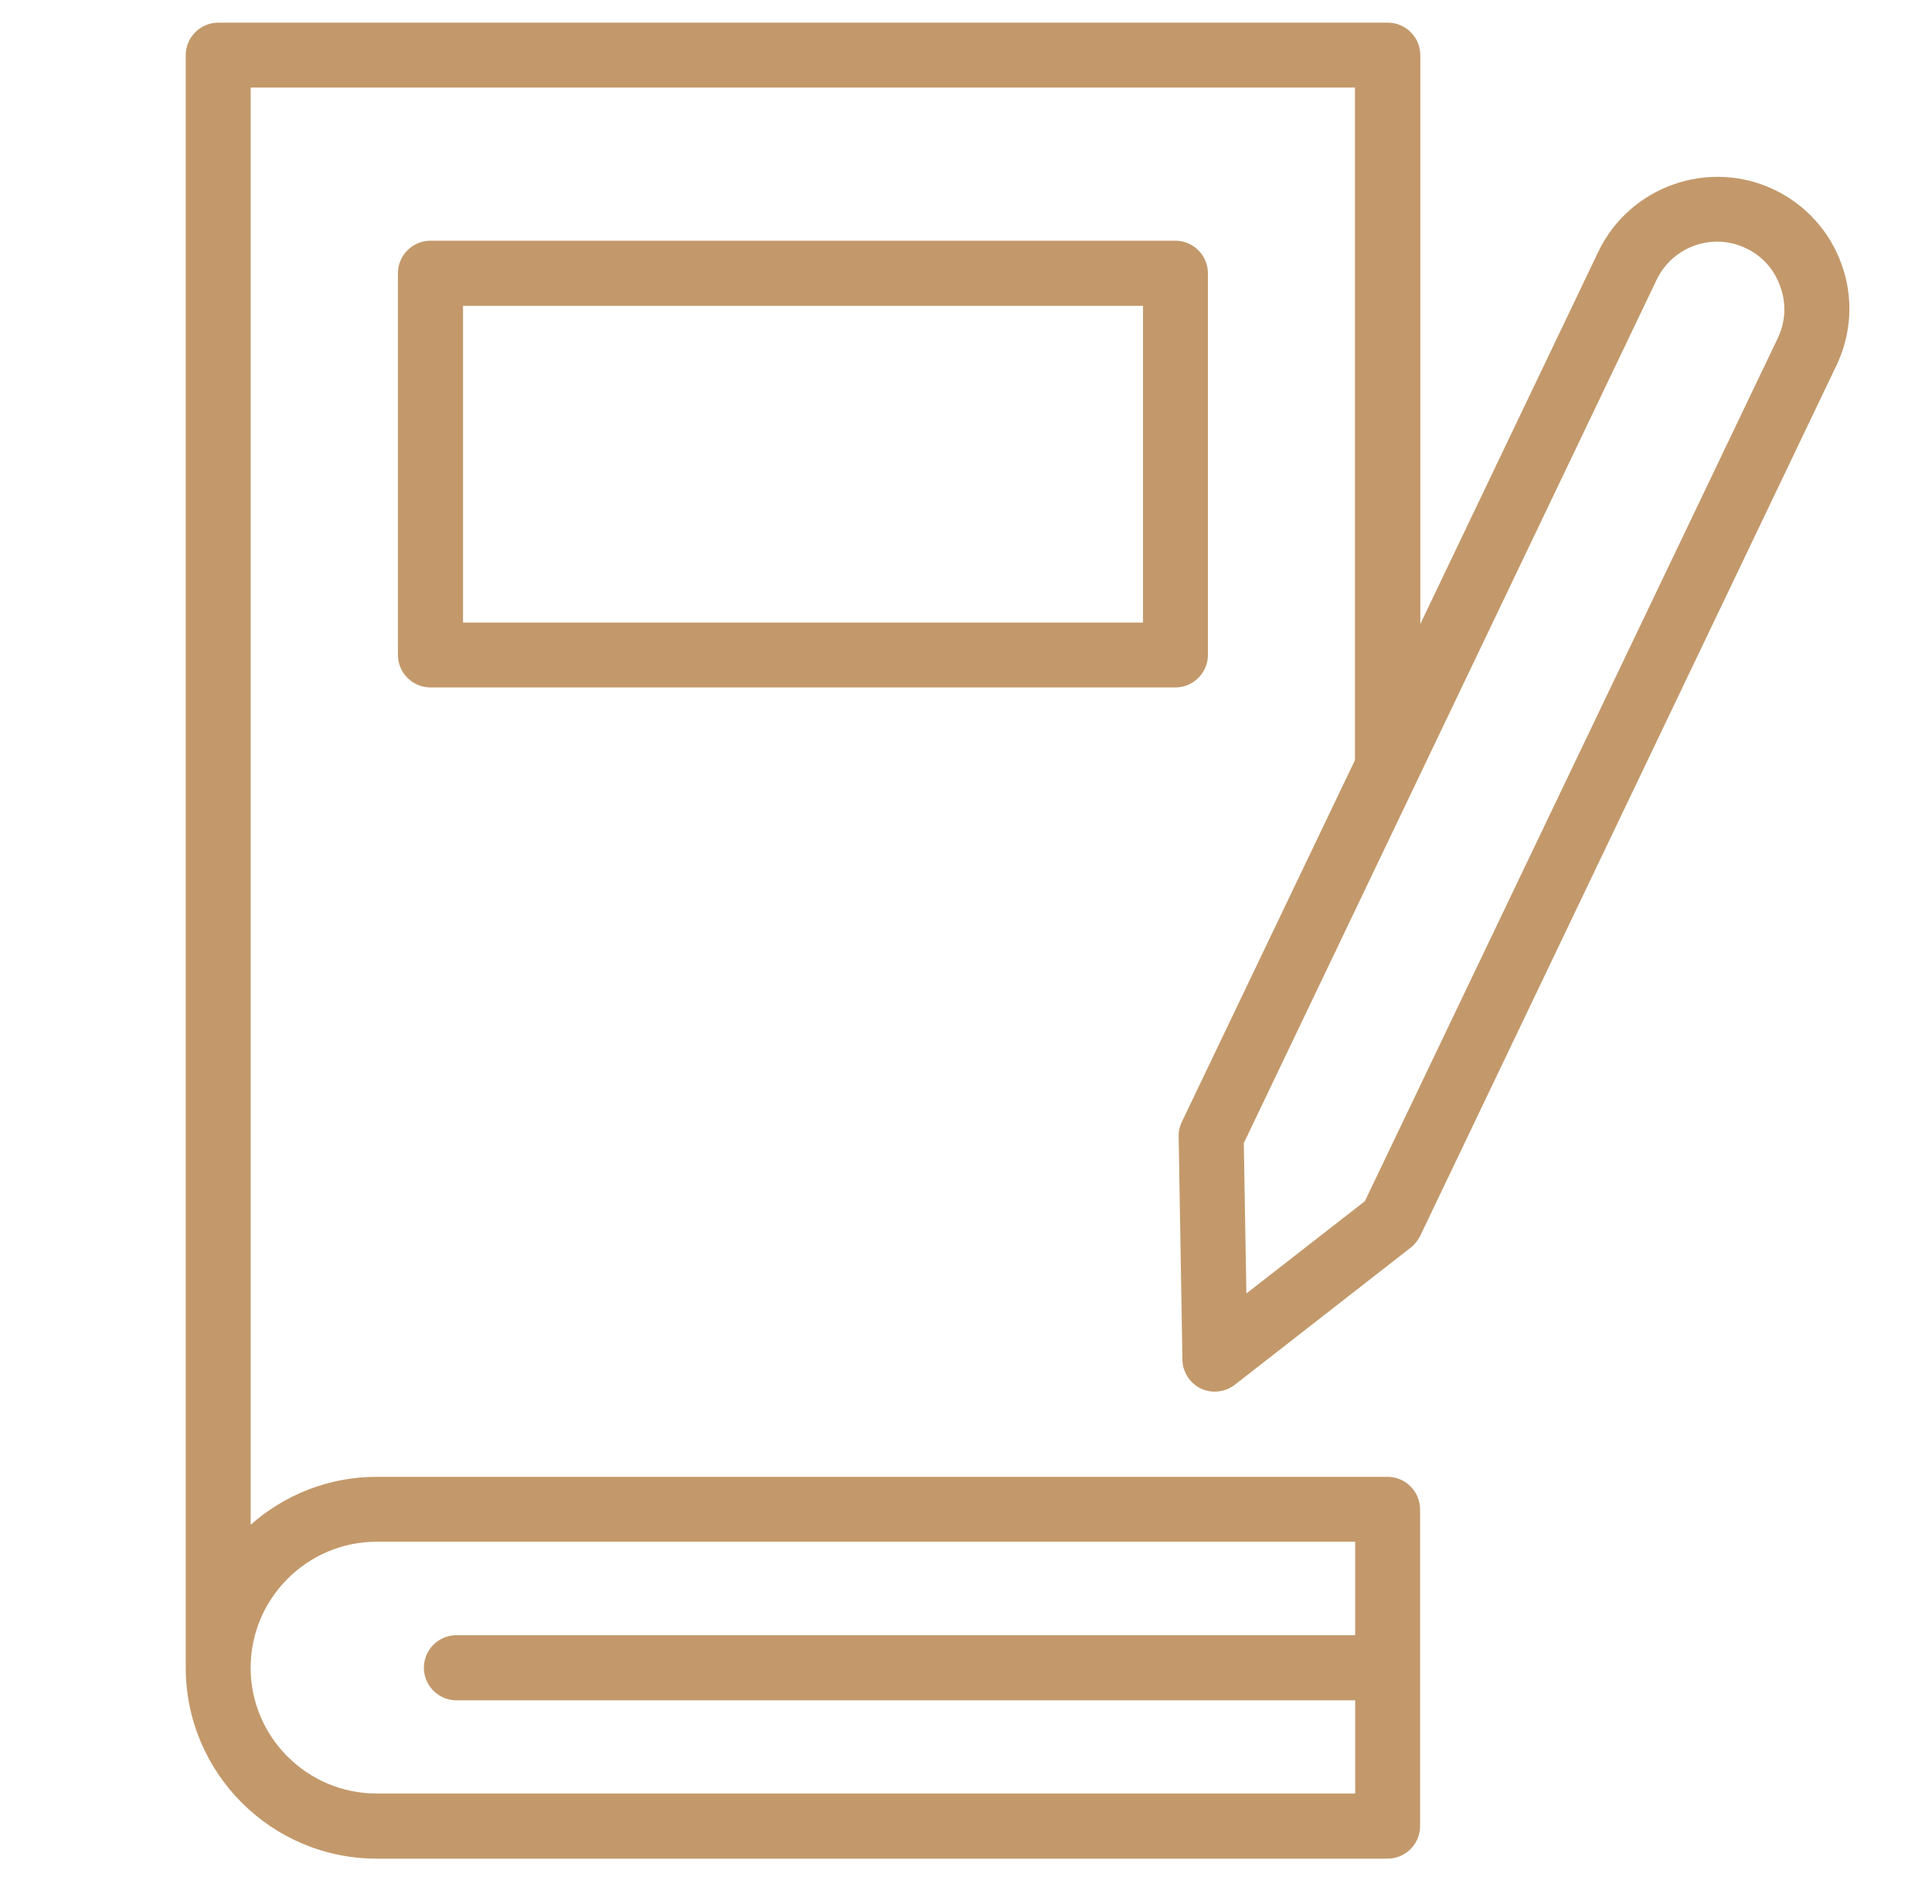 <?xml version="1.0" encoding="utf-8"?>
<!-- Generator: Adobe Illustrator 28.0.0, SVG Export Plug-In . SVG Version: 6.00 Build 0)  -->
<svg version="1.1" id="Layer_1" xmlns="http://www.w3.org/2000/svg" xmlns:xlink="http://www.w3.org/1999/xlink" x="0px" y="0px"
	 viewBox="0 0 81.86 80.68" style="enable-background:new 0 0 81.86 80.68;" xml:space="preserve">
<style type="text/css">
	.st0{fill:#C3996B;}
</style>
<g>
	<path class="st0" d="M78.04,11.23c-0.5-1.41-1.51-2.54-2.86-3.19c-2.78-1.33-6.13-0.15-7.46,2.63l-7.54,15.77V2.34
		c0-0.76-0.62-1.38-1.38-1.38H9.25c-0.76,0-1.38,0.62-1.38,1.38v68.33c0,4.46,3.63,8.09,8.09,8.09h42.83c0.76,0,1.38-0.62,1.38-1.38
		V63.96c0-0.76-0.62-1.38-1.38-1.38H15.96c-2.05,0-3.91,0.77-5.34,2.03V3.71h46.79v28.5l-7.34,15.34c-0.09,0.19-0.14,0.4-0.13,0.62
		l0.16,9.45c0.01,0.52,0.31,0.99,0.78,1.22c0.19,0.09,0.39,0.13,0.59,0.13c0.3,0,0.6-0.1,0.85-0.29l7.45-5.81
		c0.17-0.13,0.3-0.3,0.4-0.49l17.63-36.87C78.45,14.16,78.54,12.64,78.04,11.23z M15.96,65.33h41.46v3.96H19.34
		c-0.76,0-1.38,0.62-1.38,1.38s0.62,1.38,1.38,1.38h38.08V76H15.96c-2.94,0-5.34-2.39-5.34-5.33S13.02,65.33,15.96,65.33z
		 M75.33,14.32L57.83,50.9l-5.02,3.91l-0.11-6.37l17.49-36.58c0.68-1.42,2.38-2.02,3.79-1.34c0.69,0.33,1.2,0.9,1.45,1.62
		C75.7,12.87,75.65,13.64,75.33,14.32z"/>
	<path class="st0" d="M51.18,27.75V11.58c0-0.76-0.62-1.38-1.38-1.38H18.24c-0.76,0-1.38,0.62-1.38,1.38v16.17
		c0,0.76,0.62,1.38,1.38,1.38H49.8C50.56,29.13,51.18,28.51,51.18,27.75z M48.43,26.38H19.62V12.96h28.81V26.38z"/>
</g>
</svg>
